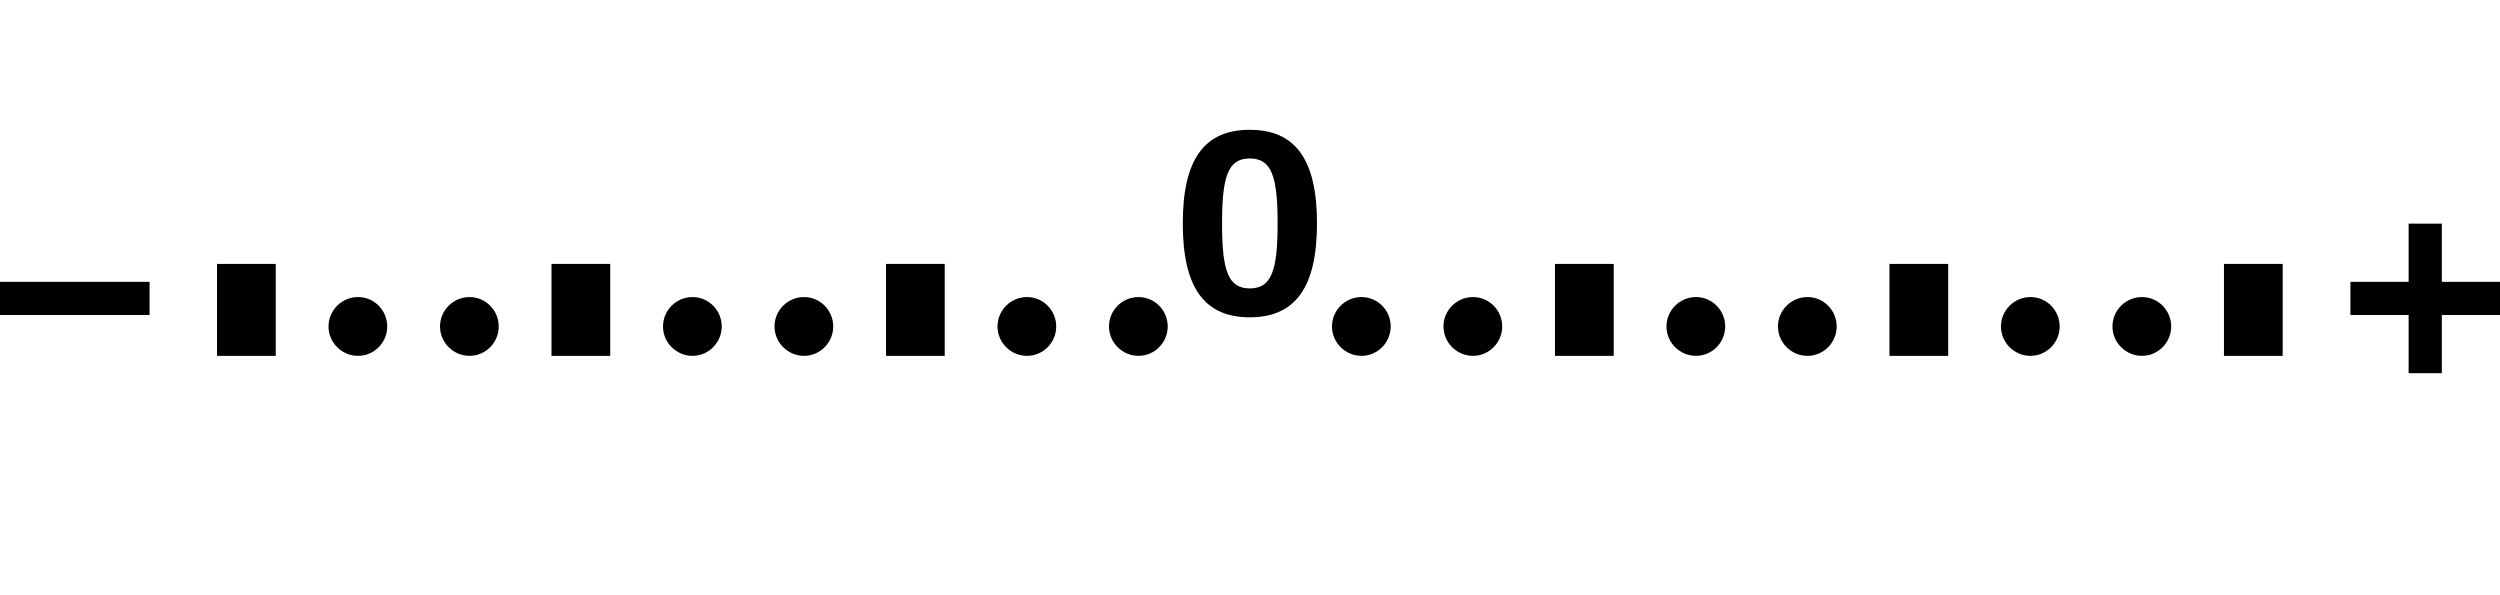 <?xml version="1.0" encoding="iso-8859-1"?>
<!-- Generator: Adobe Illustrator 16.0.0, SVG Export Plug-In . SVG Version: 6.00 Build 0)  -->
<!DOCTYPE svg PUBLIC "-//W3C//DTD SVG 1.1//EN" "http://www.w3.org/Graphics/SVG/1.1/DTD/svg11.dtd">
<svg version="1.1" id="Panel" xmlns="http://www.w3.org/2000/svg" xmlns:xlink="http://www.w3.org/1999/xlink" x="0px" y="0px"
	 width="218.267px" height="51.987px" viewBox="0 0 218.267 51.987" style="enable-background:new 0 0 218.267 51.987;"
	 xml:space="preserve">
<g>
	<polygon points="218.267,24.606 213.188,24.606 213.188,19.525 210.289,19.525 210.289,24.606 205.21,24.606 205.21,27.502 
		210.289,27.502 210.289,32.583 213.188,32.583 213.188,27.502 218.267,27.502 	"/>
	<polygon style="fill:none;" points="13.057,24.606 7.978,24.606 7.978,19.525 5.079,19.525 5.079,24.606 0,24.606 0,27.502 
		5.079,27.502 5.079,32.583 7.978,32.583 7.978,27.502 13.057,27.502 	"/>
	<g>
		<polyline points="24.074,31.069 18.947,31.069 18.947,23.042 24.074,23.042 24.074,31.069 		"/>
		<polyline points="53.277,31.069 48.15,31.069 48.15,23.042 53.277,23.042 53.277,31.069 		"/>
		<path d="M43.543,28.502c0,1.406-1.141,2.566-2.549,2.566c-1.422,0-2.578-1.16-2.578-2.566c0-1.412,1.156-2.567,2.578-2.567
			C42.402,25.935,43.543,27.09,43.543,28.502z"/>
		<path d="M33.809,28.502c0,1.406-1.141,2.566-2.549,2.566c-1.422,0-2.578-1.16-2.578-2.566c0-1.412,1.156-2.567,2.578-2.567
			C32.668,25.935,33.809,27.09,33.809,28.502z"/>
		<polyline points="82.48,31.069 77.354,31.069 77.354,23.042 82.48,23.042 82.48,31.069 		"/>
		<path d="M72.746,28.502c0,1.406-1.141,2.566-2.549,2.566c-1.422,0-2.578-1.16-2.578-2.566c0-1.412,1.156-2.567,2.578-2.567
			C71.605,25.935,72.746,27.09,72.746,28.502z"/>
		<path d="M63.012,28.502c0,1.406-1.141,2.566-2.549,2.566c-1.422,0-2.578-1.16-2.578-2.566c0-1.412,1.156-2.567,2.578-2.567
			C61.871,25.935,63.012,27.09,63.012,28.502z"/>
		<path d="M101.949,28.502c0,1.406-1.141,2.566-2.549,2.566c-1.422,0-2.578-1.16-2.578-2.566c0-1.412,1.156-2.567,2.578-2.567
			C100.809,25.935,101.949,27.09,101.949,28.502z"/>
		<path d="M92.215,28.502c0,1.406-1.141,2.566-2.549,2.566c-1.422,0-2.578-1.16-2.578-2.566c0-1.412,1.156-2.567,2.578-2.567
			C91.074,25.935,92.215,27.09,92.215,28.502z"/>
		<polyline points="140.887,31.069 135.76,31.069 135.76,23.042 140.887,23.042 140.887,31.069 		"/>
		<path d="M131.152,28.502c0,1.406-1.141,2.566-2.549,2.566c-1.422,0-2.578-1.16-2.578-2.566c0-1.412,1.156-2.567,2.578-2.567
			C130.012,25.935,131.152,27.09,131.152,28.502z"/>
		<path d="M121.418,28.502c0,1.406-1.141,2.566-2.549,2.566c-1.422,0-2.578-1.16-2.578-2.566c0-1.412,1.156-2.567,2.578-2.567
			C120.277,25.935,121.418,27.09,121.418,28.502z"/>
		<polyline points="170.09,31.069 164.963,31.069 164.963,23.042 170.09,23.042 170.09,31.069 		"/>
		<path d="M160.355,28.502c0,1.406-1.141,2.566-2.549,2.566c-1.422,0-2.578-1.16-2.578-2.566c0-1.412,1.156-2.567,2.578-2.567
			C159.215,25.935,160.355,27.09,160.355,28.502z"/>
		<path d="M150.621,28.502c0,1.406-1.141,2.566-2.549,2.566c-1.422,0-2.578-1.16-2.578-2.566c0-1.412,1.156-2.567,2.578-2.567
			C149.48,25.935,150.621,27.09,150.621,28.502z"/>
		<polyline points="199.293,31.069 194.166,31.069 194.166,23.042 199.293,23.042 199.293,31.069 		"/>
		<path d="M189.559,28.502c0,1.406-1.141,2.566-2.549,2.566c-1.422,0-2.578-1.16-2.578-2.566c0-1.412,1.156-2.567,2.578-2.567
			C188.418,25.935,189.559,27.09,189.559,28.502z"/>
		<path d="M179.824,28.502c0,1.406-1.141,2.566-2.549,2.566c-1.422,0-2.578-1.16-2.578-2.566c0-1.412,1.156-2.567,2.578-2.567
			C178.684,25.935,179.824,27.09,179.824,28.502z"/>
	</g>
	<path style="fill-rule:evenodd;clip-rule:evenodd;fill:none;" d="M19.847,34.414c1.118,0,2.229,0,3.339,0c0,2.083,0,4.156,0,6.241
		c-1.11,0-2.221,0-3.339,0C19.847,38.57,19.847,36.497,19.847,34.414z"/>
	<path style="fill-rule:evenodd;clip-rule:evenodd;fill:none;" d="M29.581,34.414c1.118,0,2.229,0,3.339,0c0,2.083,0,4.156,0,6.241
		c-1.11,0-2.221,0-3.339,0C29.581,38.57,29.581,36.497,29.581,34.414z"/>
	<path style="fill-rule:evenodd;clip-rule:evenodd;fill:none;" d="M39.315,34.414c1.118,0,2.229,0,3.339,0c0,2.083,0,4.156,0,6.241
		c-1.11,0-2.221,0-3.339,0C39.315,38.57,39.315,36.497,39.315,34.414z"/>
	<path style="fill-rule:evenodd;clip-rule:evenodd;fill:none;" d="M49.05,34.414c1.118,0,2.229,0,3.339,0c0,2.083,0,4.156,0,6.241
		c-1.11,0-2.221,0-3.339,0C49.05,38.57,49.05,36.497,49.05,34.414z"/>
	<path style="fill-rule:evenodd;clip-rule:evenodd;fill:none;" d="M58.784,34.414c1.118,0,2.229,0,3.339,0c0,2.083,0,4.156,0,6.241
		c-1.11,0-2.221,0-3.339,0C58.784,38.57,58.784,36.497,58.784,34.414z"/>
	<path style="fill-rule:evenodd;clip-rule:evenodd;fill:none;" d="M68.519,34.414c1.118,0,2.229,0,3.339,0c0,2.083,0,4.156,0,6.241
		c-1.11,0-2.221,0-3.339,0C68.519,38.57,68.519,36.497,68.519,34.414z"/>
	<path style="fill-rule:evenodd;clip-rule:evenodd;fill:none;" d="M78.253,34.414c1.118,0,2.229,0,3.339,0c0,2.083,0,4.156,0,6.241
		c-1.11,0-2.221,0-3.339,0C78.253,38.57,78.253,36.497,78.253,34.414z"/>
	<path style="fill-rule:evenodd;clip-rule:evenodd;fill:none;" d="M87.987,34.414c1.118,0,2.229,0,3.339,0c0,2.083,0,4.156,0,6.241
		c-1.11,0-2.221,0-3.339,0C87.987,38.57,87.987,36.497,87.987,34.414z"/>
	<path style="fill-rule:evenodd;clip-rule:evenodd;fill:none;" d="M97.722,34.414c1.118,0,2.229,0,3.339,0c0,2.083,0,4.156,0,6.241
		c-1.11,0-2.221,0-3.339,0C97.722,38.57,97.722,36.497,97.722,34.414z"/>
	<path style="fill-rule:evenodd;clip-rule:evenodd;fill:none;" d="M107.456,31.073c1.118,0,2.229,0,3.339,0c0,3.193,0,6.381,0,9.582
		c-1.11,0-2.221,0-3.339,0C107.456,37.454,107.456,34.266,107.456,31.073z"/>
	<path style="fill-rule:evenodd;clip-rule:evenodd;fill:none;" d="M117.19,34.414c1.118,0,2.229,0,3.339,0c0,2.083,0,4.156,0,6.241
		c-1.11,0-2.221,0-3.339,0C117.19,38.57,117.19,36.497,117.19,34.414z"/>
	<path style="fill-rule:evenodd;clip-rule:evenodd;fill:none;" d="M126.925,34.414c1.118,0,2.229,0,3.339,0c0,2.083,0,4.156,0,6.241
		c-1.11,0-2.221,0-3.339,0C126.925,38.57,126.925,36.497,126.925,34.414z"/>
	<path style="fill-rule:evenodd;clip-rule:evenodd;fill:none;" d="M136.659,34.414c1.118,0,2.229,0,3.339,0c0,2.083,0,4.156,0,6.241
		c-1.11,0-2.221,0-3.339,0C136.659,38.57,136.659,36.497,136.659,34.414z"/>
	<path style="fill-rule:evenodd;clip-rule:evenodd;fill:none;" d="M146.394,34.414c1.118,0,2.229,0,3.339,0c0,2.083,0,4.156,0,6.241
		c-1.11,0-2.221,0-3.339,0C146.394,38.57,146.394,36.497,146.394,34.414z"/>
	<path style="fill-rule:evenodd;clip-rule:evenodd;fill:none;" d="M156.128,34.414c1.118,0,2.229,0,3.339,0c0,2.083,0,4.156,0,6.241
		c-1.11,0-2.221,0-3.339,0C156.128,38.57,156.128,36.497,156.128,34.414z"/>
	<path style="fill-rule:evenodd;clip-rule:evenodd;fill:none;" d="M165.862,34.414c1.118,0,2.229,0,3.339,0c0,2.083,0,4.156,0,6.241
		c-1.11,0-2.221,0-3.339,0C165.862,38.57,165.862,36.497,165.862,34.414z"/>
	<path style="fill-rule:evenodd;clip-rule:evenodd;fill:none;" d="M175.597,34.414c1.118,0,2.229,0,3.339,0c0,2.083,0,4.156,0,6.241
		c-1.11,0-2.221,0-3.339,0C175.597,38.57,175.597,36.497,175.597,34.414z"/>
	<path style="fill-rule:evenodd;clip-rule:evenodd;fill:none;" d="M185.331,34.414c1.118,0,2.229,0,3.339,0c0,2.083,0,4.156,0,6.241
		c-1.11,0-2.221,0-3.339,0C185.331,38.57,185.331,36.497,185.331,34.414z"/>
	<path style="fill-rule:evenodd;clip-rule:evenodd;fill:none;" d="M195.065,34.414c1.118,0,2.229,0,3.339,0c0,2.083,0,4.156,0,6.241
		c-1.11,0-2.221,0-3.339,0C195.065,38.57,195.065,36.497,195.065,34.414z"/>
	<path d="M109.113,11.333c3.976,0,5.869,2.585,5.869,8.165c0,5.597-1.894,8.205-5.869,8.205c-3.975,0-5.848-2.608-5.848-8.205
		C103.266,13.917,105.139,11.333,109.113,11.333z M109.113,25.18c1.911,0,2.431-1.574,2.431-5.683c0-4.093-0.52-5.662-2.431-5.662
		c-1.9,0-2.42,1.569-2.42,5.662C106.693,23.606,107.213,25.18,109.113,25.18z"/>
	<polyline style="fill:none;" points="213.594,37.538 209.514,39.094 205.426,40.653 203.498,40.653 201.573,40.655 201.566,37.538 
		201.56,34.414 203.49,34.414 205.418,34.414 209.506,35.975 213.594,37.538 	"/>
	<polyline style="fill:none;" points="4.27,37.538 8.36,39.096 12.45,40.655 14.378,40.655 16.304,40.655 16.304,37.533 
		16.304,34.414 14.378,34.414 12.45,34.414 8.36,35.975 4.27,37.538 	"/>
	<rect y="24.606" width="13.057" height="2.896"/>
	<rect x="205.21" y="24.606" style="fill:none;" width="13.057" height="2.896"/>
</g>
</svg>
